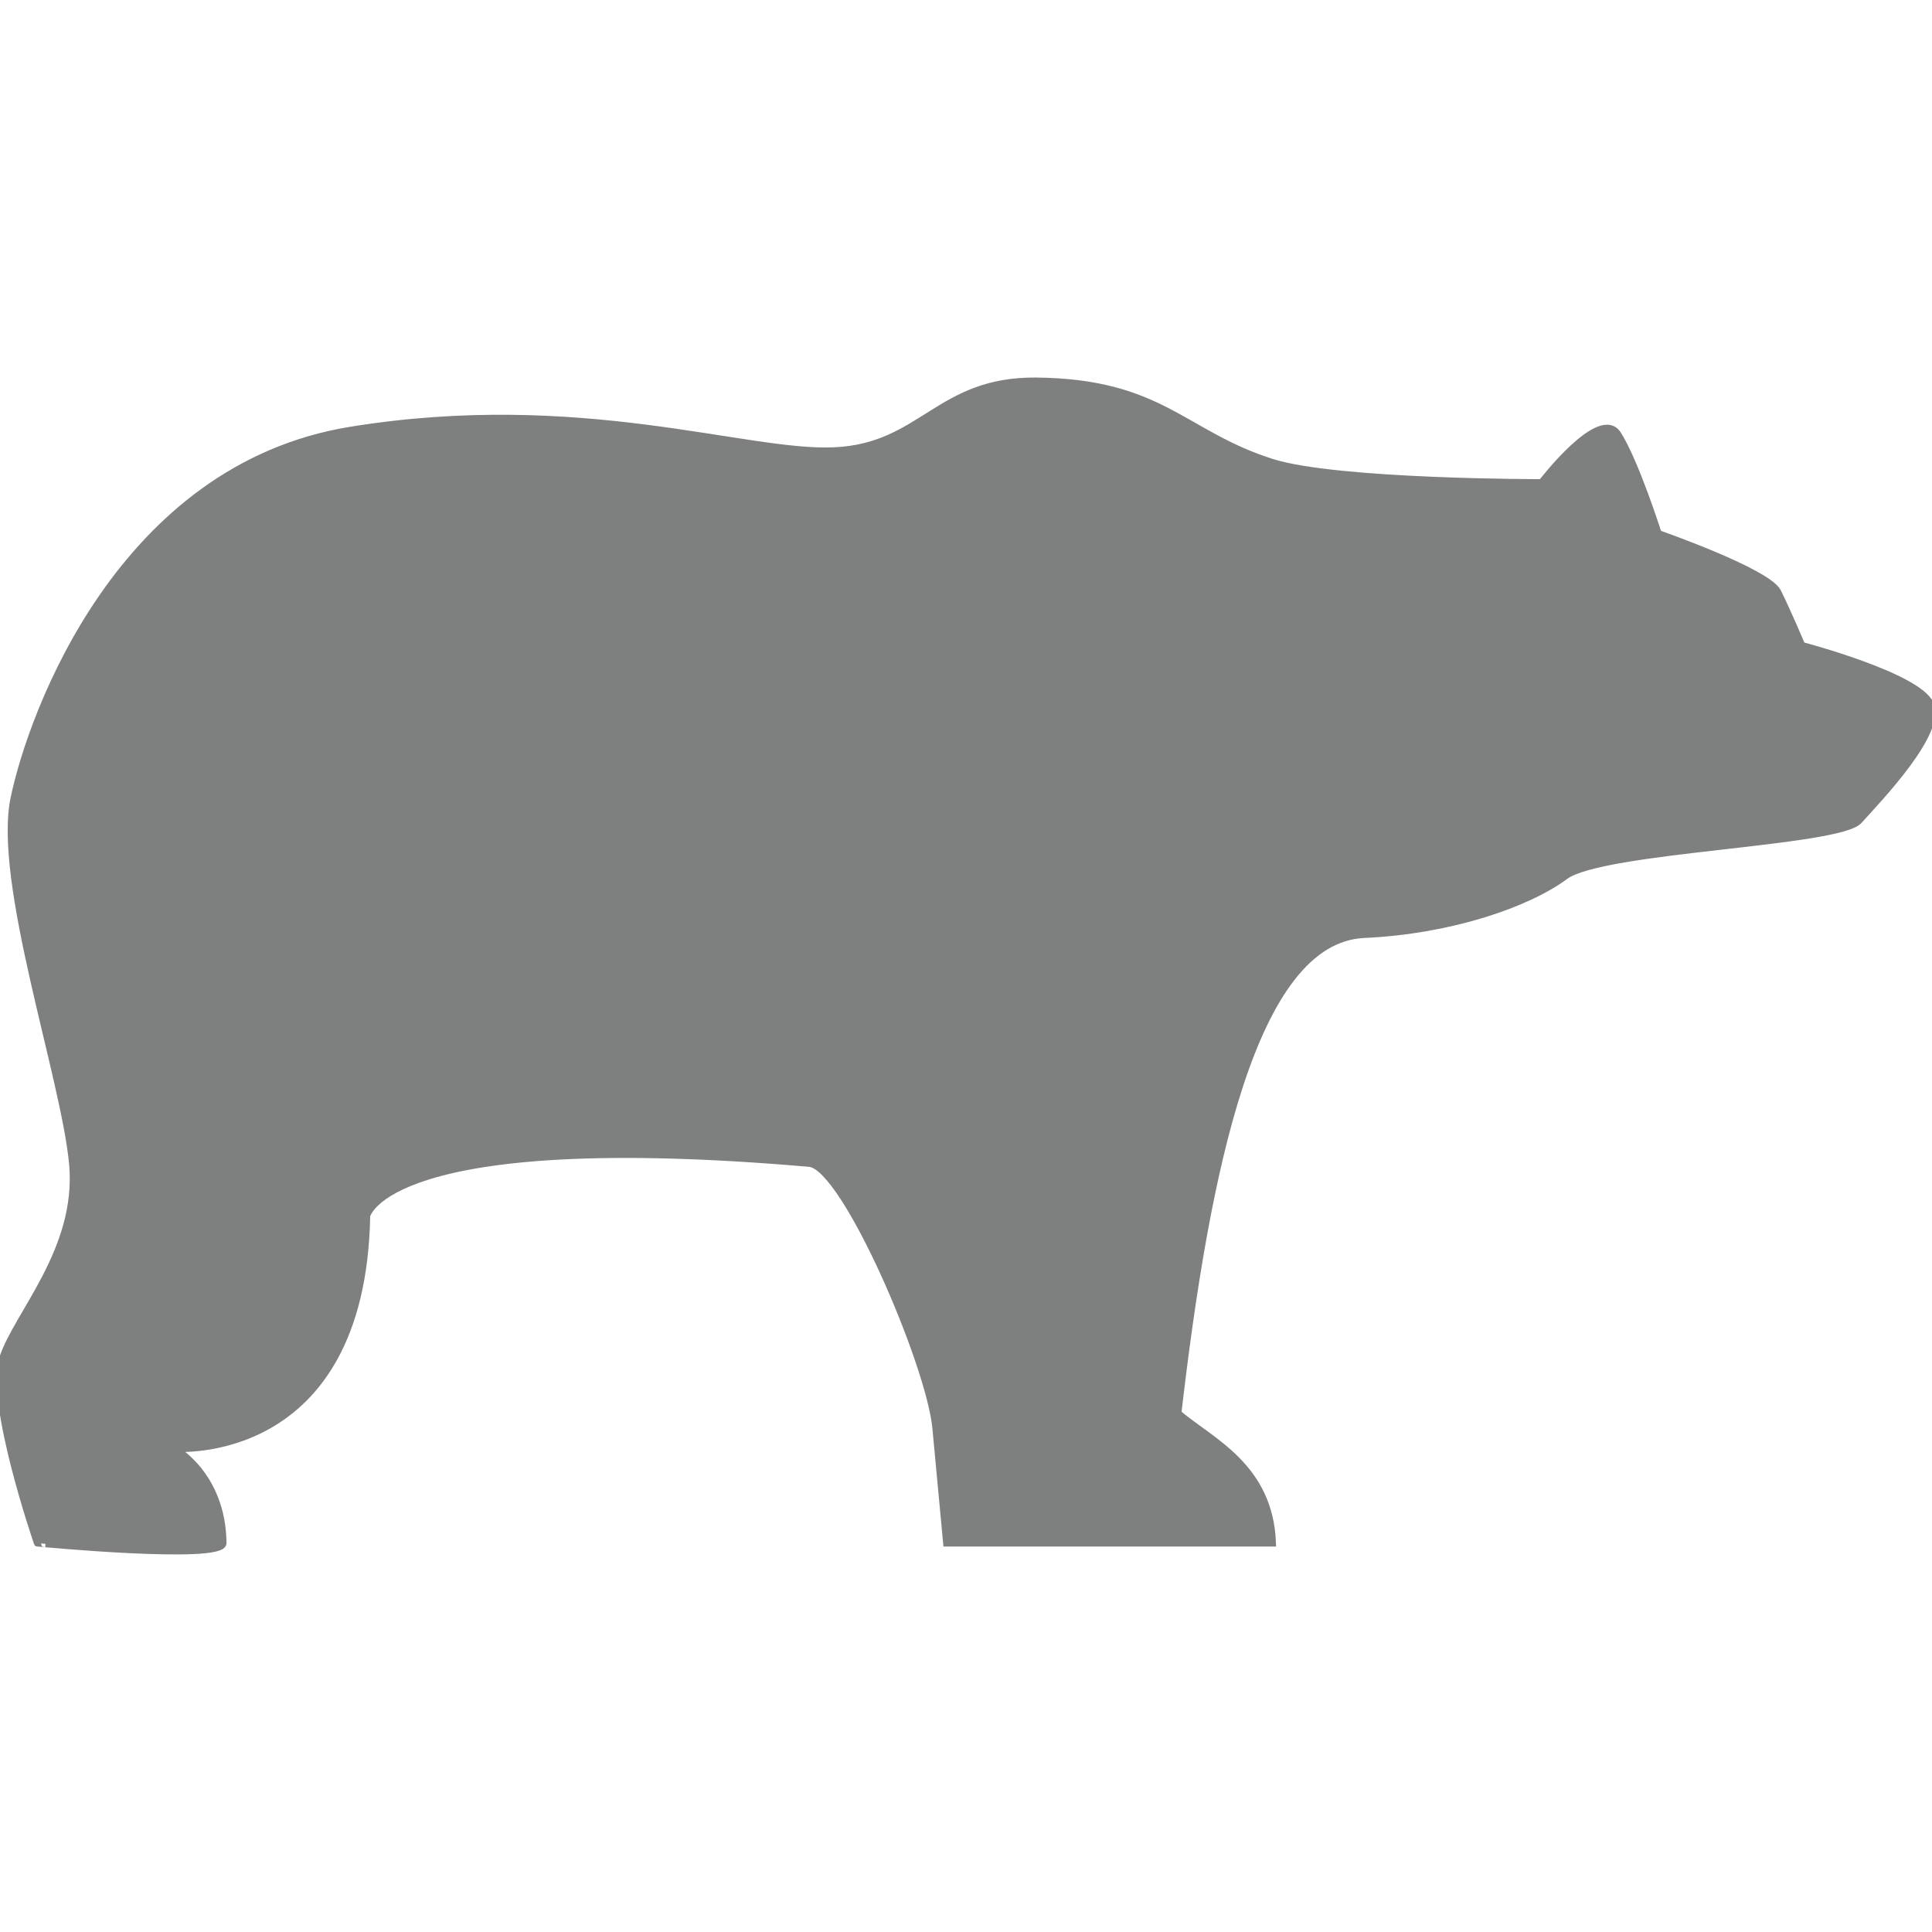 <svg fill="#7e8080" height="200px" width="200px" version="1.1" id="Capa_1" xmlns="http://www.w3.org/2000/svg" xmlns:xlink="http://www.w3.org/1999/xlink" viewBox="0 0 285.535 285.535" xml:space="preserve" stroke="#7e8080"><g id="SVGRepo_bgCarrier" stroke-width="0"></g><g id="SVGRepo_tracerCarrier" stroke-linecap="round" stroke-linejoin="round"></g><g id="SVGRepo_iconCarrier"> <path d="M32.976,228.062c-0.103-10.158-7.216-13.995-7.216-13.995s27.769,2.339,28.455-34.381c0,0,2.792-13.169,65.402-7.736 c5.281,0.461,17.8,29.692,18.681,39.111c0.888,9.427,1.591,17.001,1.591,17.001h48.191c-0.419-11.36-9.103-15.056-13.98-19.2 c4.135-35.647,11.047-69.977,27.505-70.735c12.83-0.586,24.167-4.533,29.706-8.625c5.543-4.089,40.45-4.848,43.448-8.231 c3.042-3.377,12.422-13.121,10.526-17.243c-1.849-4.148-18.981-8.648-18.981-8.648s-2.061-4.88-3.558-7.909 c-1.501-2.993-17.662-8.625-17.662-8.625s-3.342-10.521-5.97-14.662c-2.647-4.145-11.275,7.13-11.275,7.13 s-30.195,0.042-39.827-2.989c-13.129-4.141-16.342-11.849-34.915-12.027c-14.44-0.125-16.809,9.729-29.784,10.308 c-13.074,0.616-37.478-8.541-71.454-3.042c-34.022,5.501-47.186,41.948-49.787,54.36c-2.634,12.377,7.498,41.416,8.644,54.139 c1.141,12.686-8.285,22.235-10.353,28.75c-2.032,6.467,5.149,27.248,5.149,27.248S33.01,230.704,32.976,228.062z"></path> </g></svg>